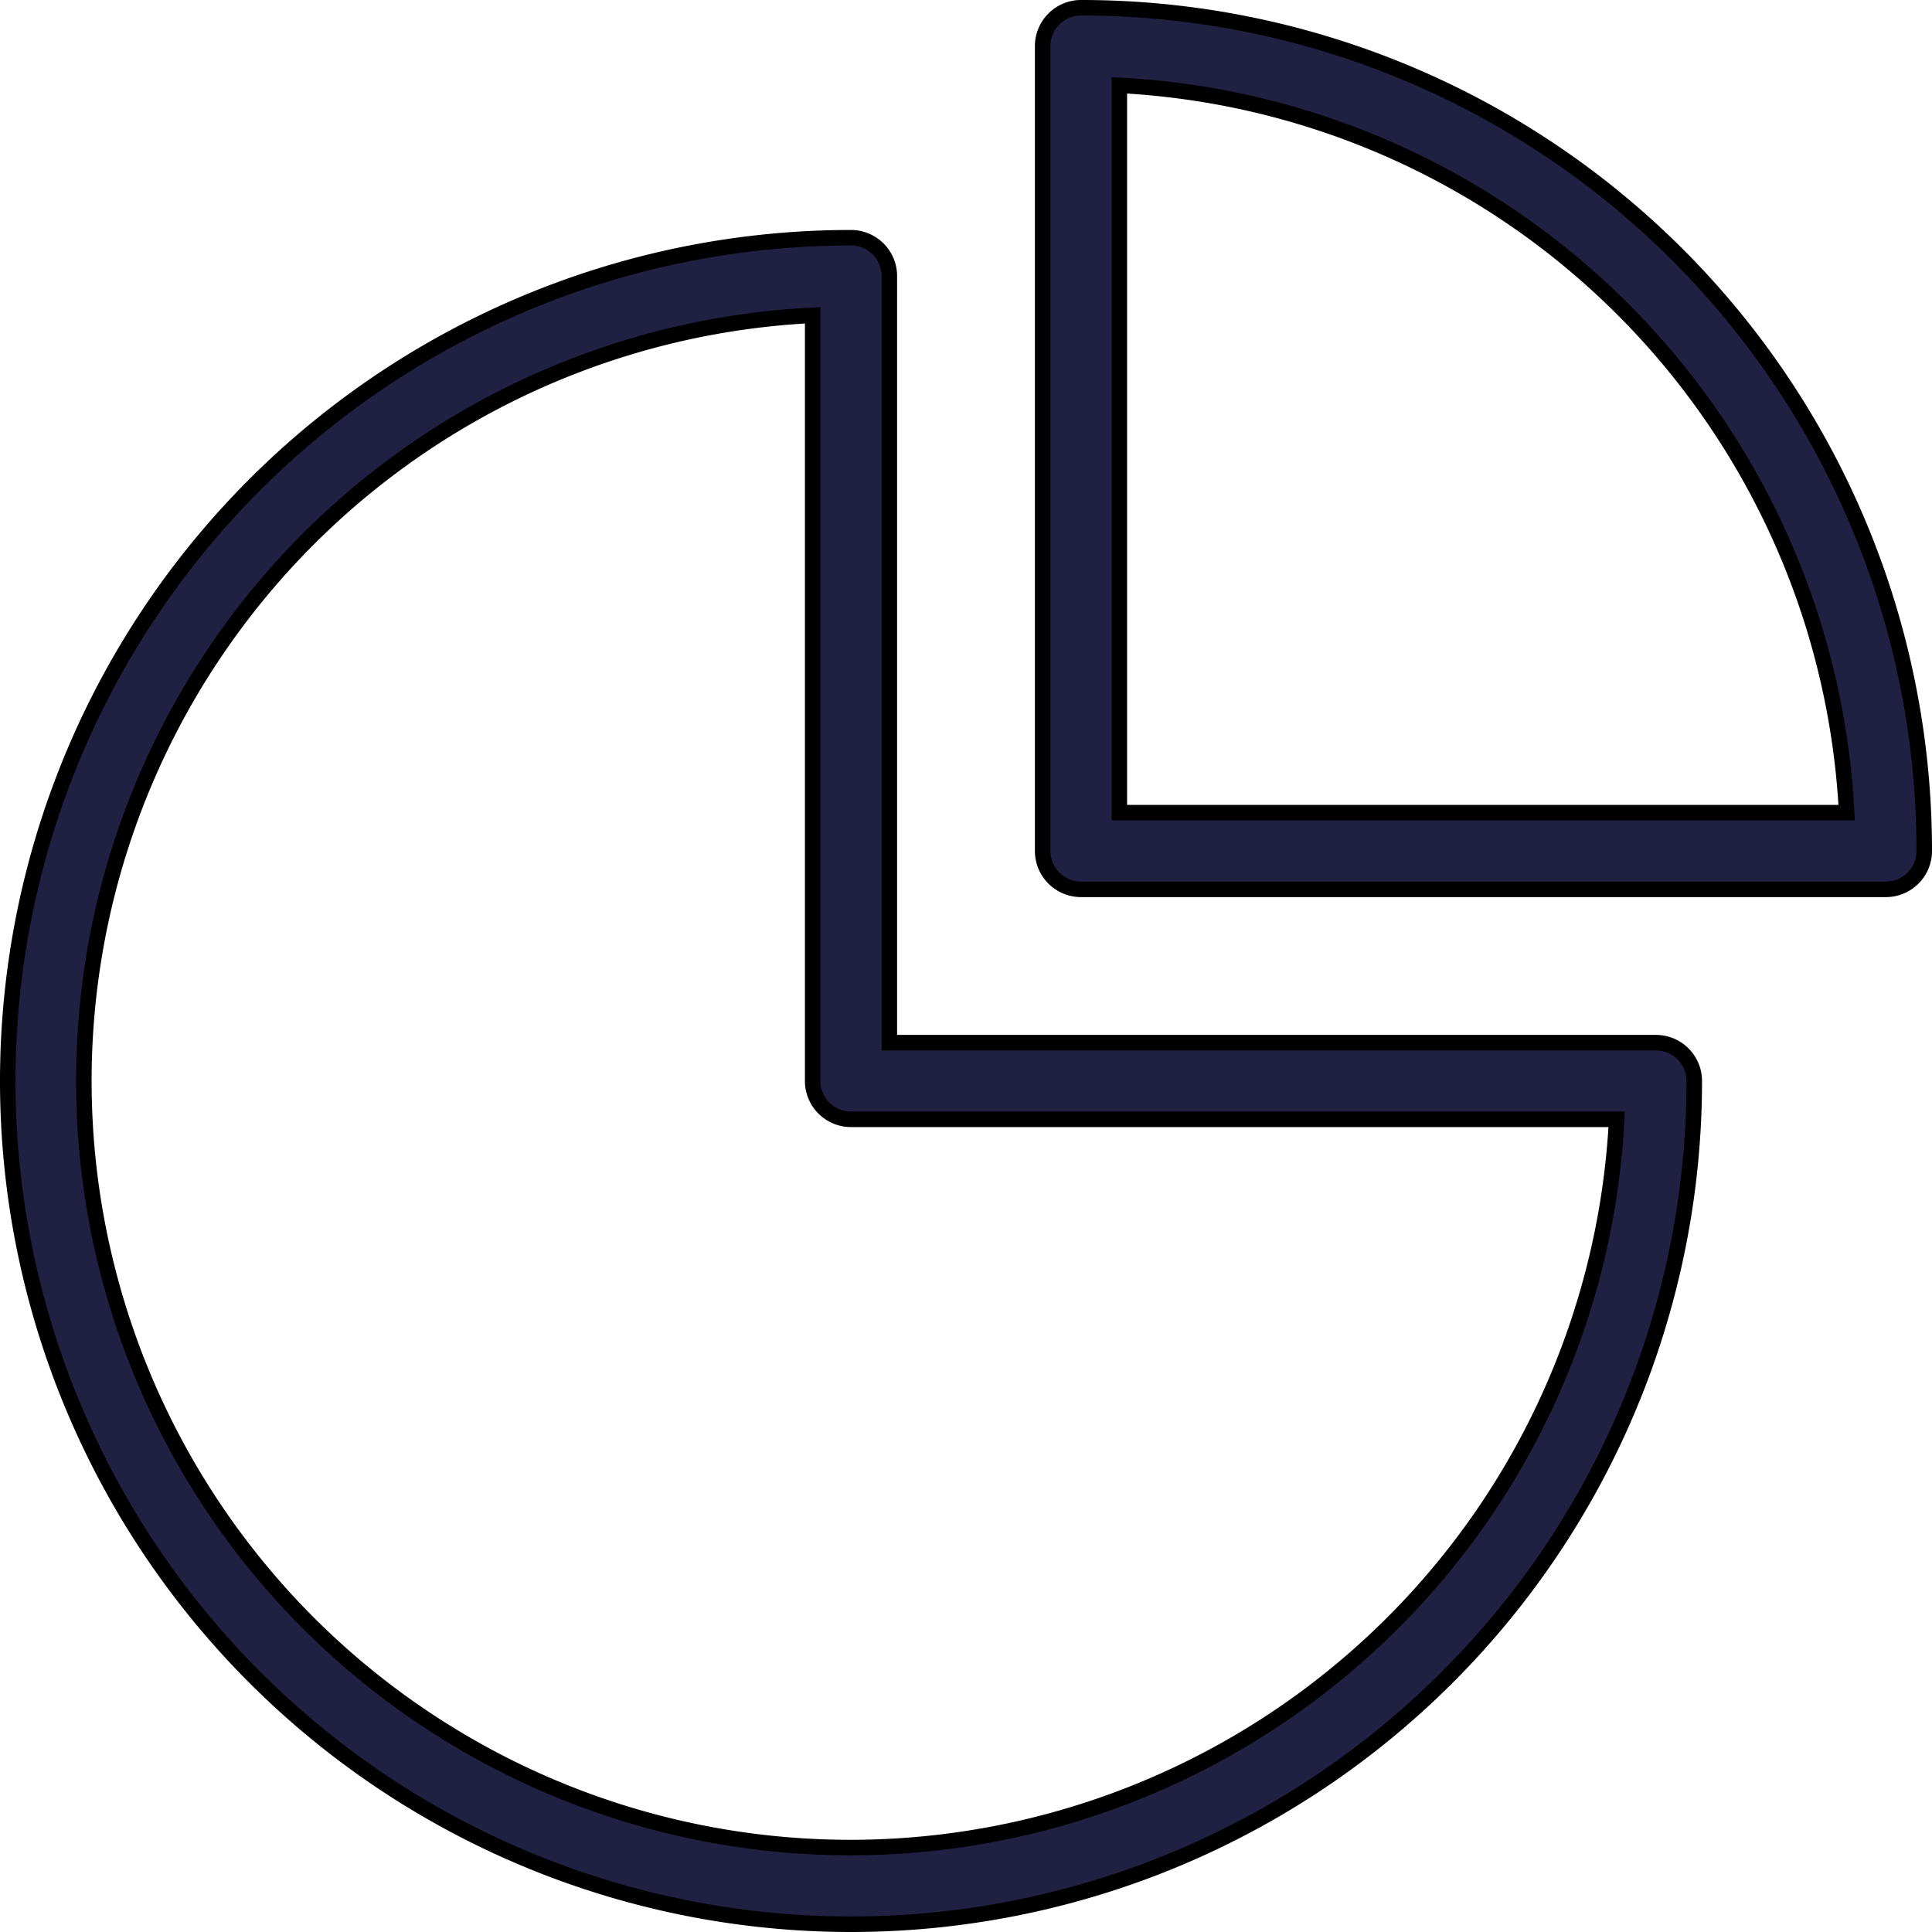 <svg xmlns="http://www.w3.org/2000/svg" width="24.9" height="24.9" viewBox="0 0 24.9 24.9"><g transform="translate(-9.9 -9.9)"><g id="Group_24942" data-name="Group 24942" transform="translate(10 10)"><path id="Path_19837" data-name="Path 19837" d="M280.494,10a.494.494,0,0,0-.494.494V20.868a.494.494,0,0,0,.494.494h10.374a.494.494,0,0,0,.494-.494A10.862,10.862,0,0,0,280.494,10Zm.494,10.374V11a9.894,9.894,0,0,1,9.374,9.374Z" transform="translate(-266.662 -10)" fill="#202142" stroke="#000" stroke-width="0.2"></path><path id="Path_19838" data-name="Path 19838" d="M31.242,80.374h-9.88v-9.88A.494.494,0,0,0,20.868,70,10.868,10.868,0,1,0,31.736,80.868.494.494,0,0,0,31.242,80.374ZM20.868,90.748A9.88,9.88,0,0,1,20.374,71v9.868a.494.494,0,0,0,.494.494h9.868A9.892,9.892,0,0,1,20.868,90.748Z" transform="translate(-10 -67.036)" fill="#202142" stroke="#000" stroke-width="0.2"></path></g></g></svg>